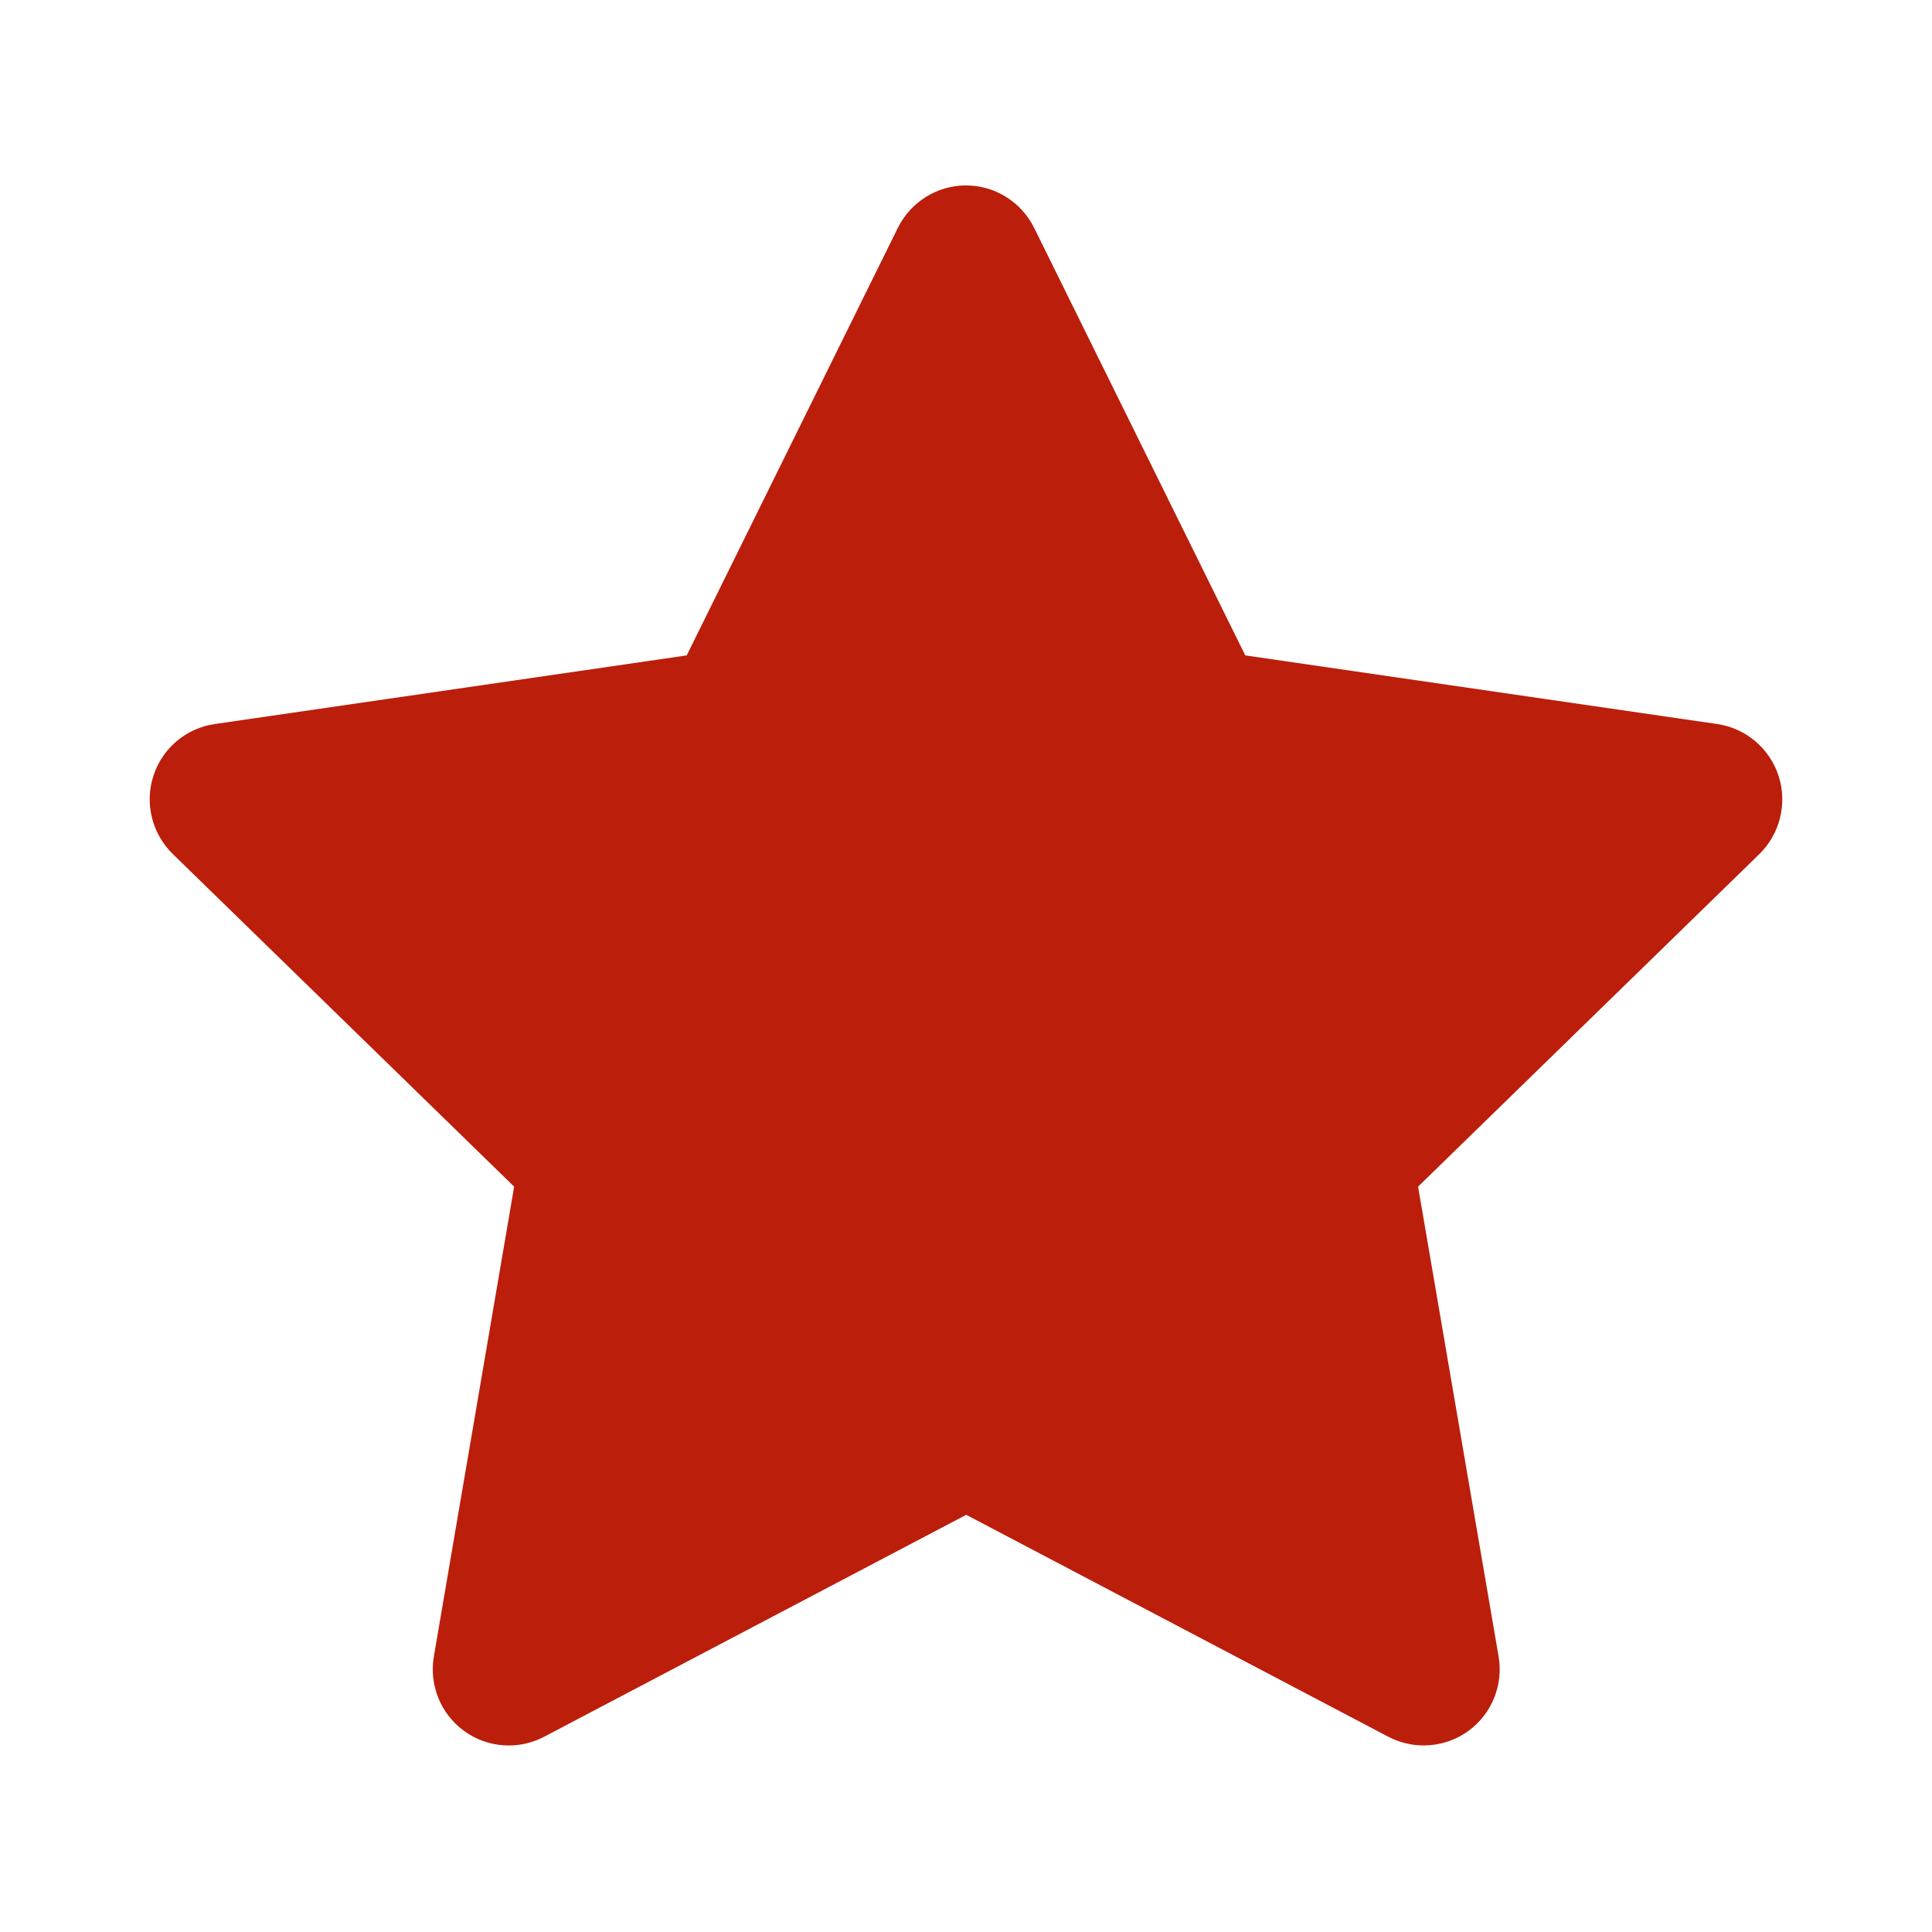<svg viewBox="0 0 1024 1024" xmlns="http://www.w3.org/2000/svg" width="100%" style="vertical-align: middle; max-width: 100%; width: 100%;"><defs></defs><path d="M942.689 411.23c-4.744-14.596-17.393-25.299-32.597-27.488l-250.071-36.367-111.899-226.596c-6.811-13.744-20.799-22.501-36.124-22.501-15.325 0-29.313 8.757-36.124 22.501l-111.899 226.596-250.071 36.367c-15.204 2.189-27.853 12.771-32.597 27.488-4.744 14.596-0.73 30.651 10.217 41.354l180.985 176.363L229.94 878.044c-2.554 15.082 3.649 30.407 16.055 39.408 12.406 9.001 28.826 10.217 42.449 3.041l223.677-117.616 223.677 117.616c5.838 3.041 12.285 4.622 18.731 4.622 8.392 0 16.663-2.554 23.718-7.663 12.406-9.001 18.609-24.326 16.055-39.408l-42.692-249.098 180.985-176.363C943.419 441.881 947.433 425.825 942.689 411.23L942.689 411.23z" fill="rgb(187, 30, 11)"></path></svg>
